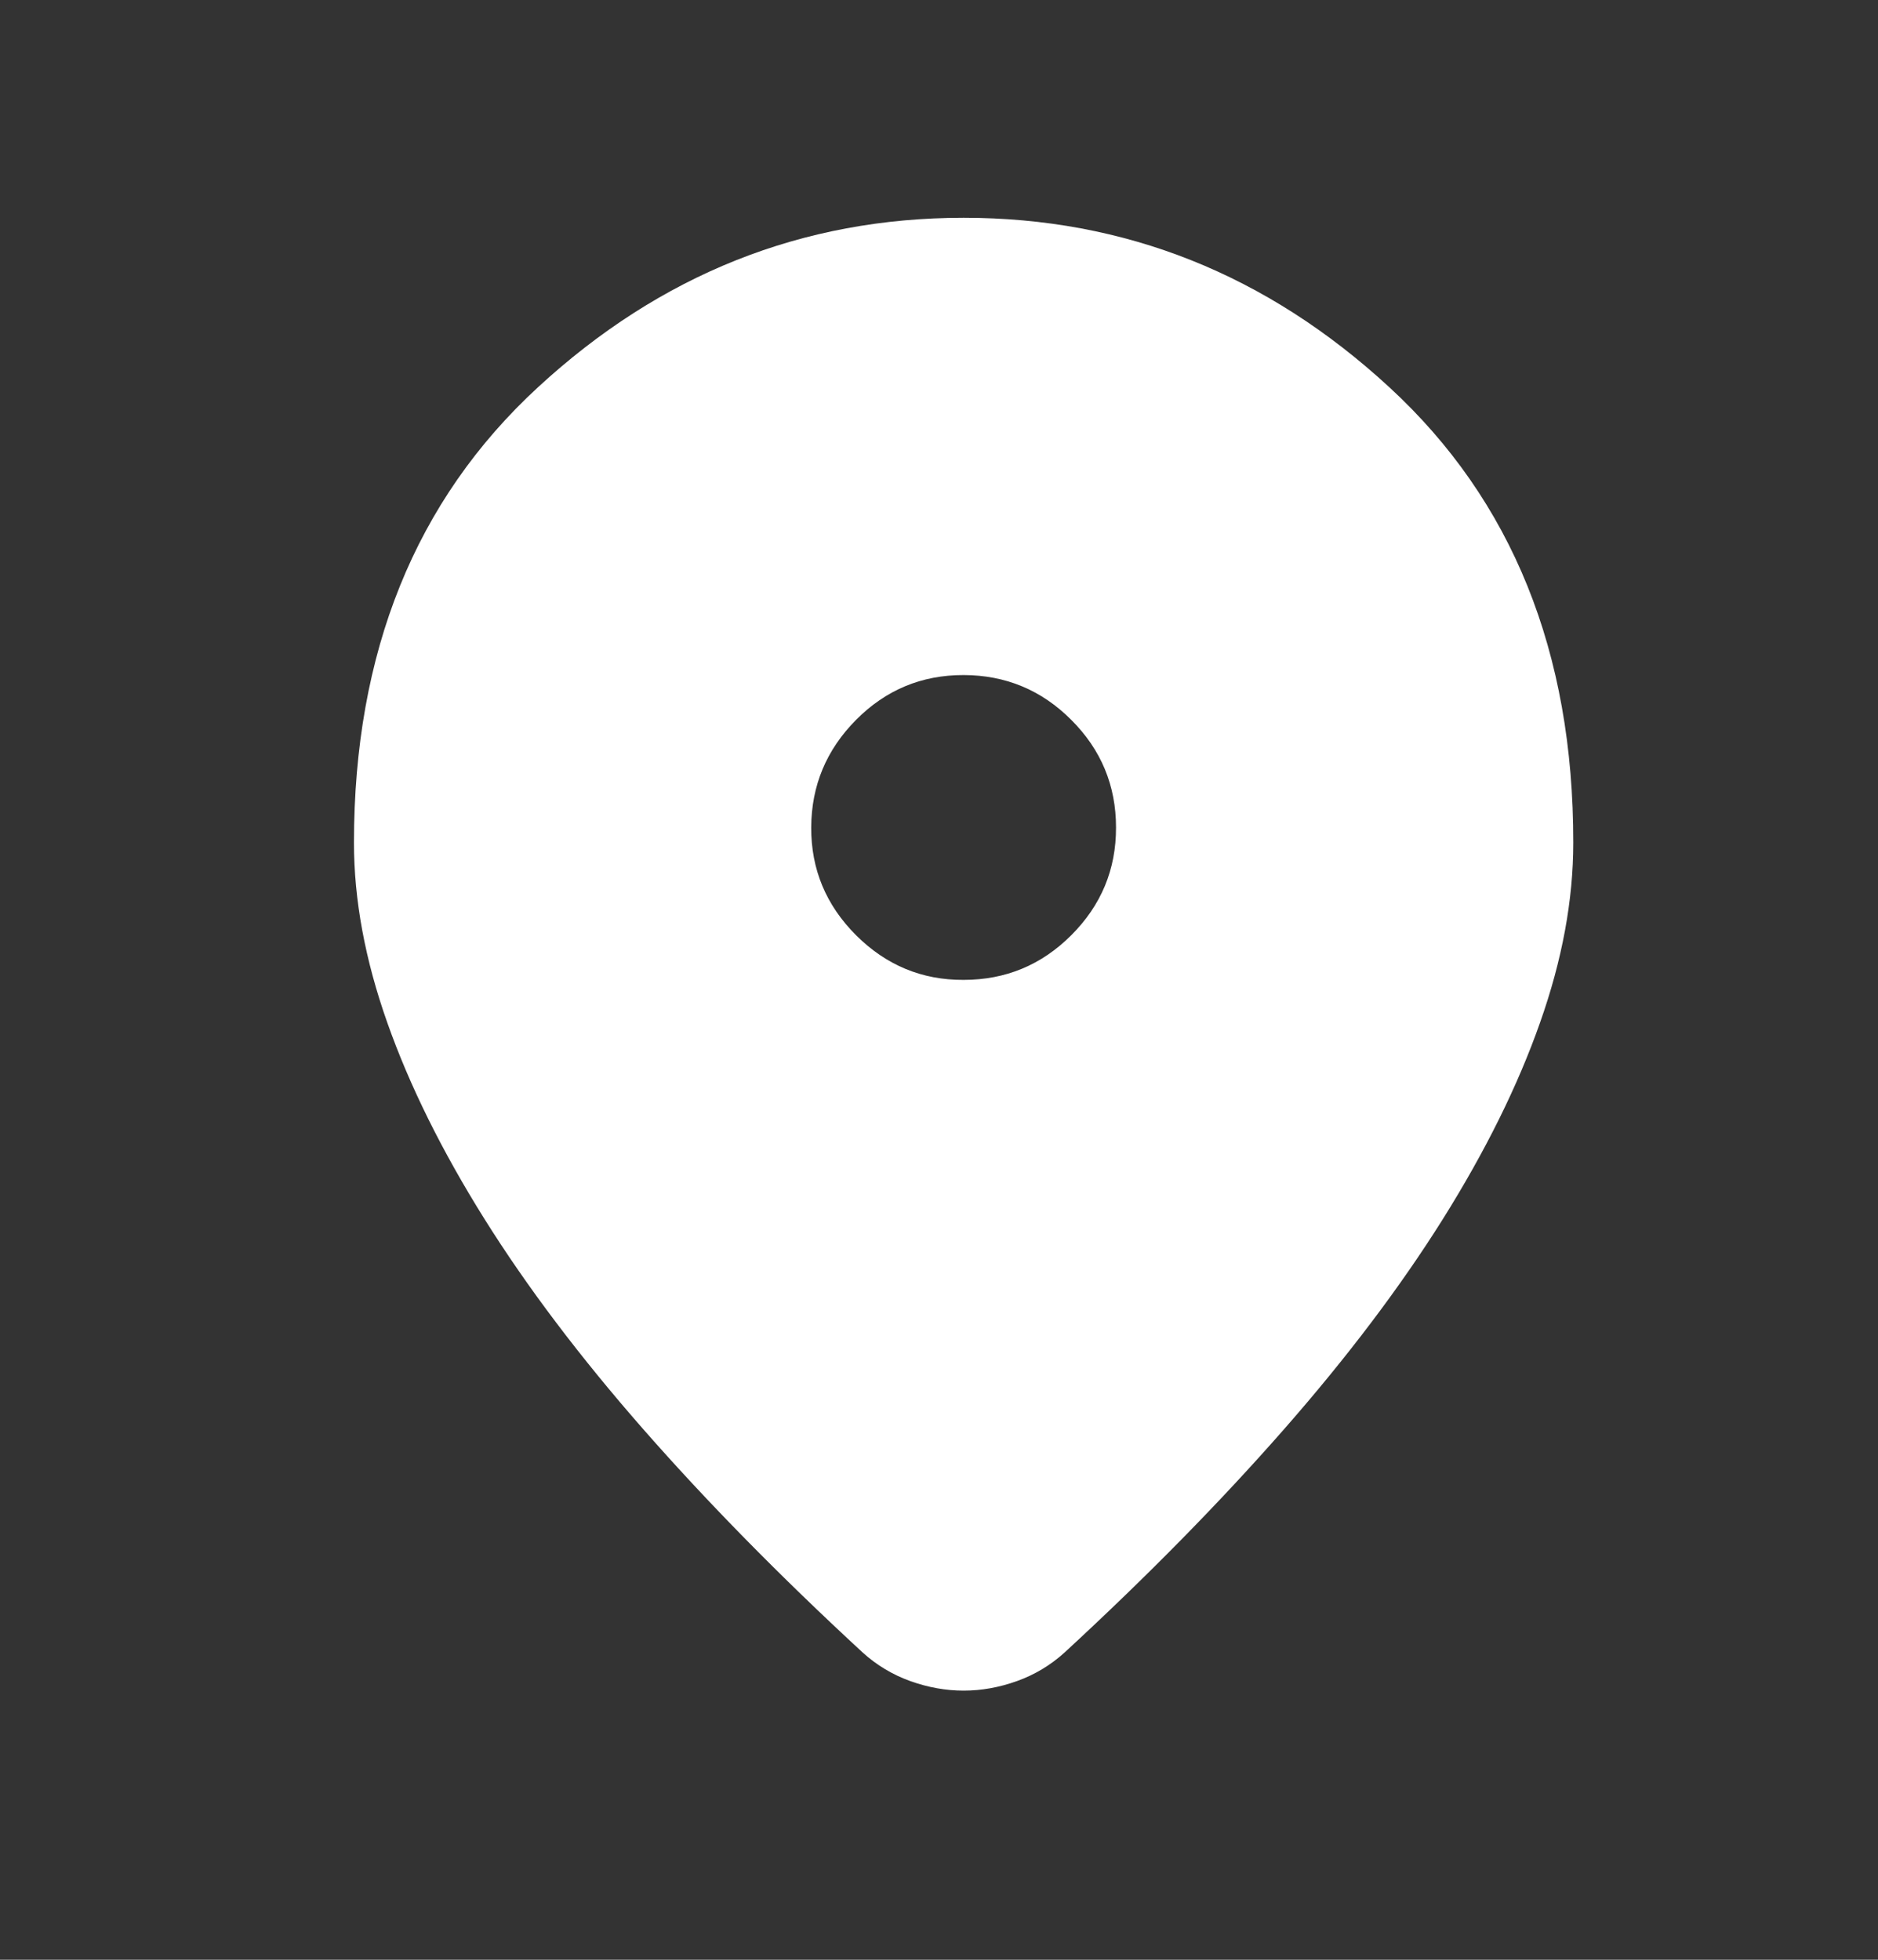 <?xml version="1.0" encoding="UTF-8"?> <svg xmlns="http://www.w3.org/2000/svg" width="23" height="24" viewBox="0 0 23 24" fill="none"><rect x="0" y="0" width="23" height="24" fill="#333333" stroke="none"/><path d="M11.802 20.704C11.584 20.704 11.366 20.665 11.148 20.587C10.931 20.509 10.736 20.392 10.565 20.237C9.554 19.304 8.66 18.394 7.882 17.507C7.104 16.62 6.455 15.761 5.934 14.929C5.413 14.097 5.016 13.296 4.744 12.526C4.471 11.755 4.335 11.02 4.335 10.32C4.335 7.987 5.086 6.128 6.587 4.744C8.089 3.359 9.827 2.667 11.802 2.667C13.777 2.667 15.515 3.359 17.017 4.744C18.519 6.128 19.27 7.987 19.268 10.32C19.268 11.02 19.133 11.755 18.86 12.526C18.589 13.296 18.192 14.097 17.671 14.929C17.149 15.761 16.5 16.62 15.722 17.507C14.944 18.394 14.05 19.304 13.038 20.237C12.867 20.392 12.673 20.509 12.455 20.587C12.237 20.665 12.02 20.704 11.802 20.704ZM11.802 12C12.315 12 12.755 11.818 13.12 11.453C13.486 11.087 13.669 10.648 13.668 10.134C13.668 9.62 13.485 9.18 13.12 8.816C12.756 8.451 12.316 8.268 11.802 8.267C11.287 8.266 10.848 8.449 10.484 8.816C10.12 9.183 9.937 9.622 9.935 10.134C9.933 10.645 10.116 11.085 10.484 11.453C10.852 11.82 11.291 12.003 11.802 12Z" fill="white"></path></svg> 